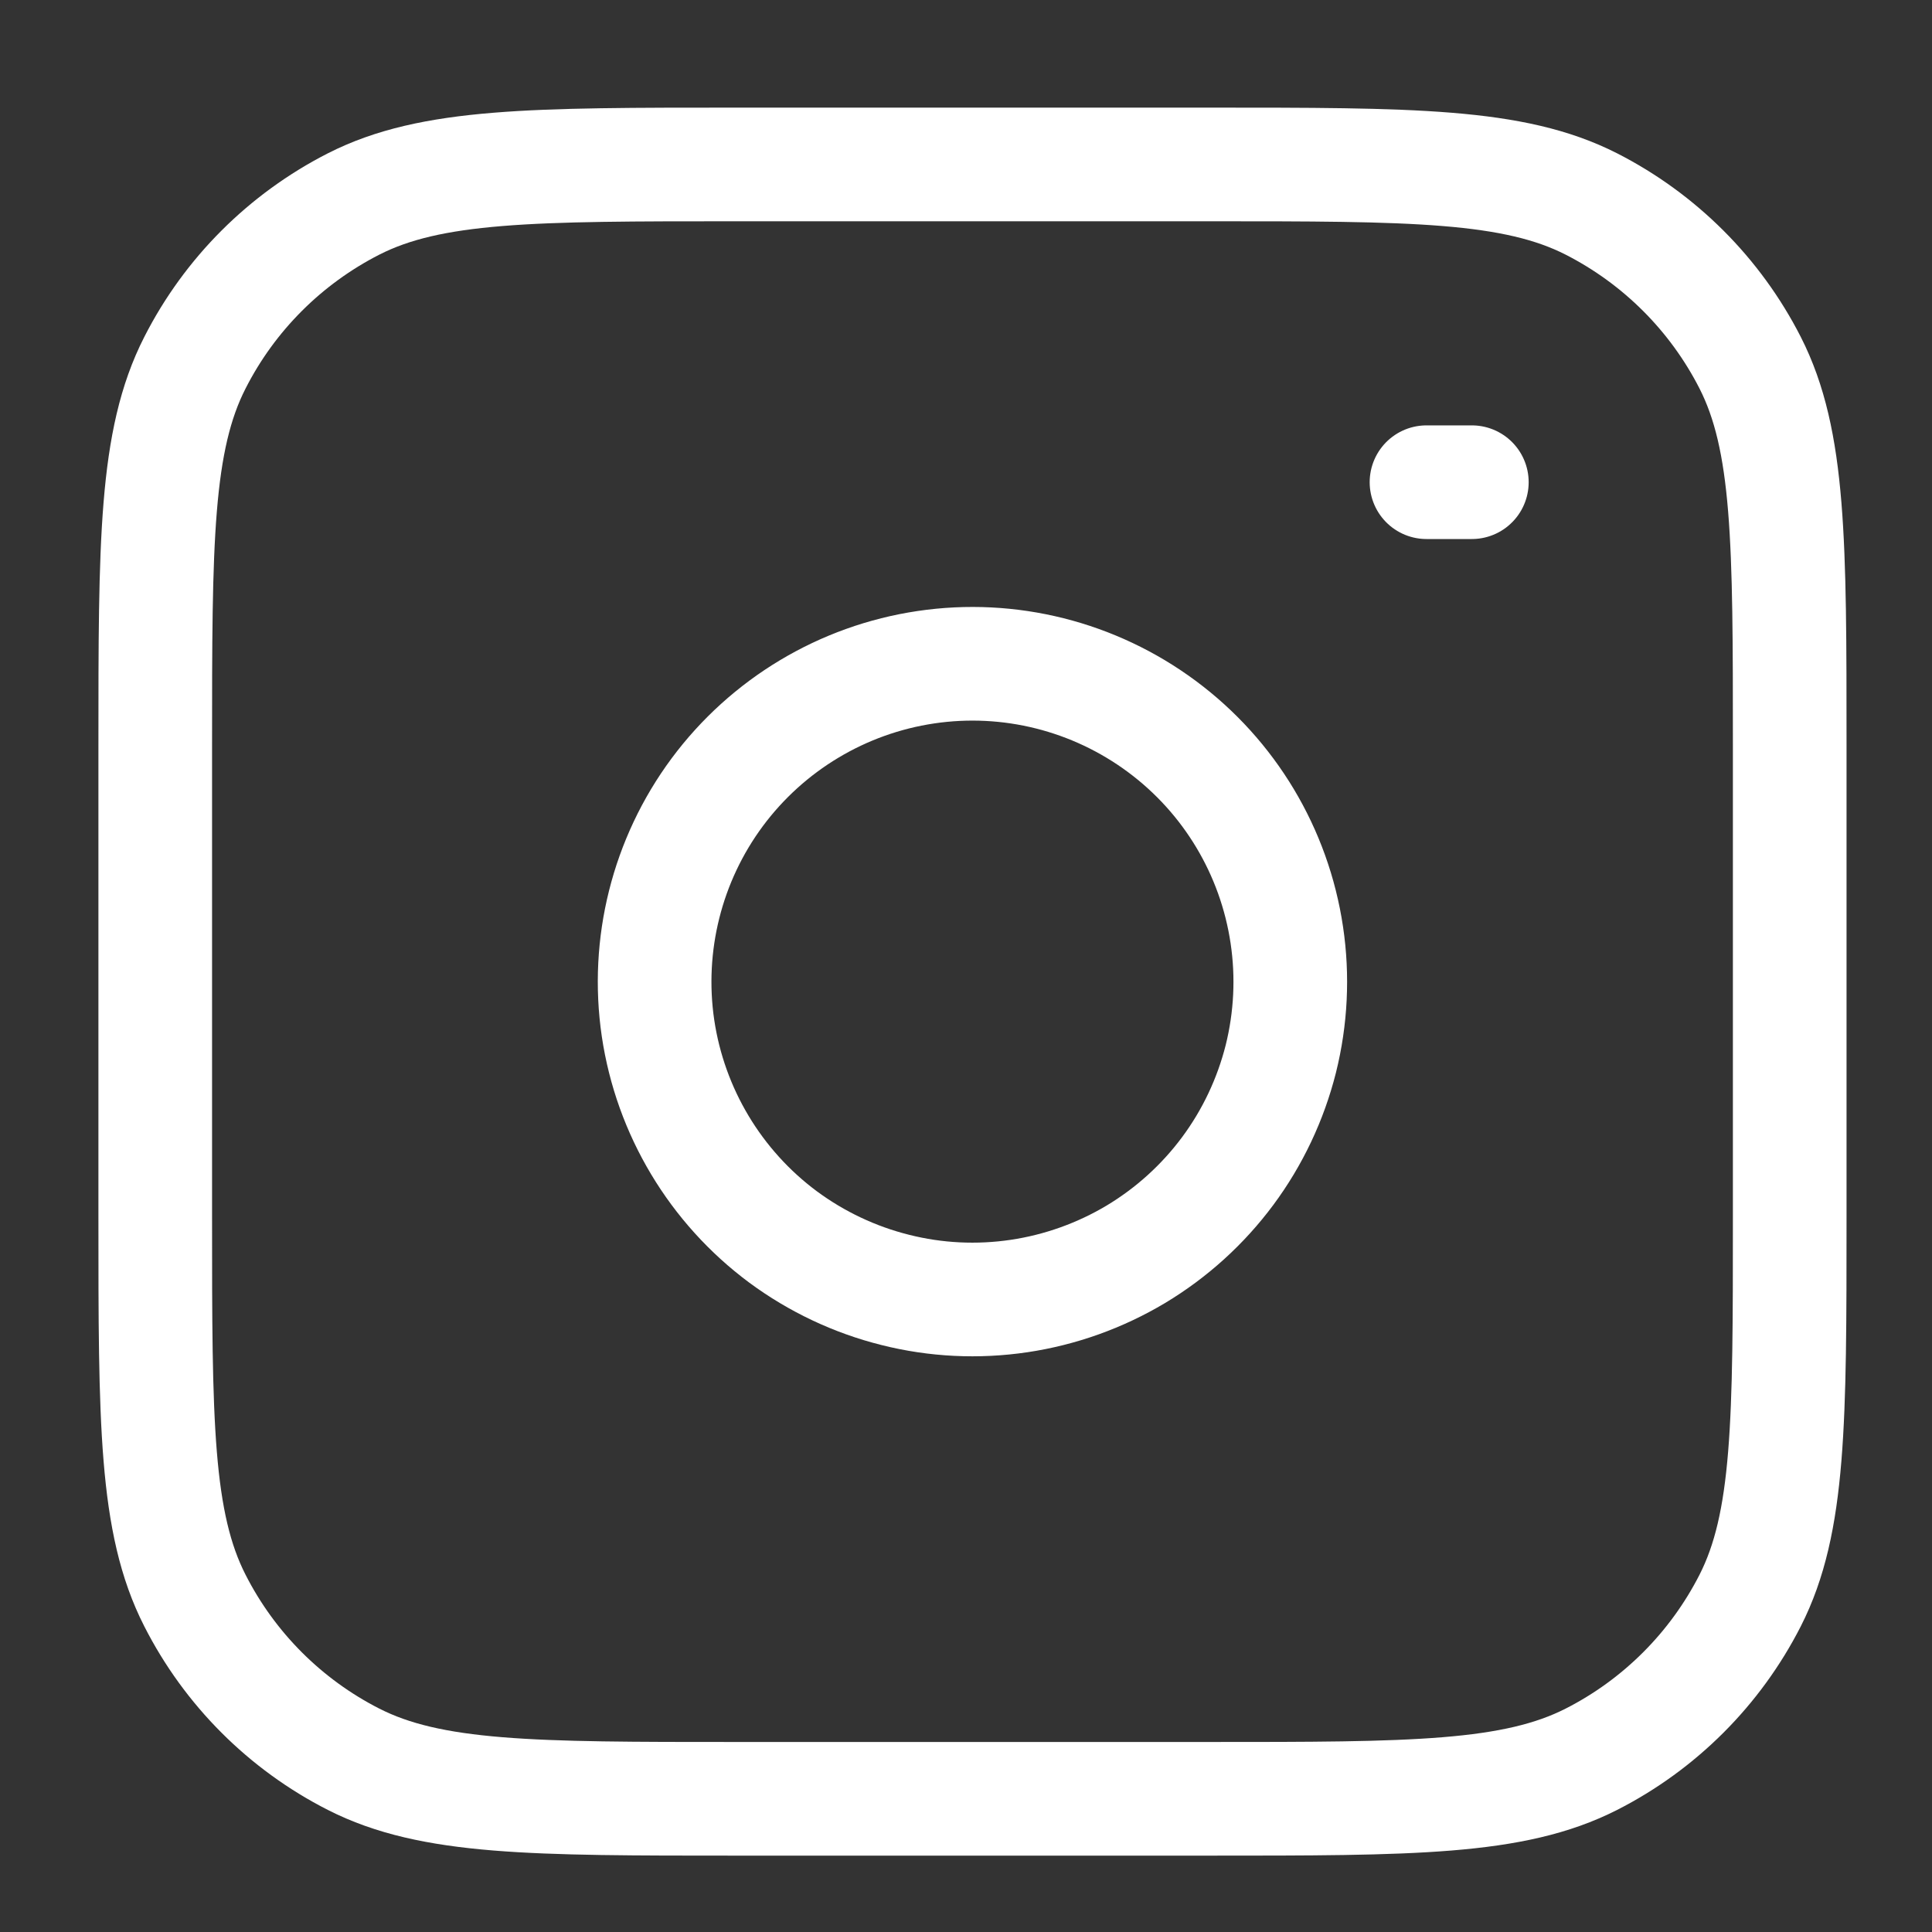 <svg width="17" height="17" viewBox="0 0 17 17" fill="none" xmlns="http://www.w3.org/2000/svg">
<rect x="0" y="0" width="17" height="17" fill="#333333" stroke="none"/>
<path d="M12.552 4.243H12.951M1.366 6.56C1.366 4.771 1.366 3.876 1.715 3.192C2.021 2.59 2.51 2.102 3.111 1.795C3.795 1.447 4.69 1.447 6.48 1.447H10.634C12.424 1.447 13.319 1.447 14.003 1.795C14.604 2.102 15.093 2.59 15.4 3.192C15.748 3.876 15.748 4.771 15.748 6.56V10.715C15.748 12.505 15.748 13.399 15.4 14.083C15.093 14.685 14.604 15.174 14.003 15.48C13.319 15.828 12.424 15.828 10.634 15.828H6.48C4.69 15.828 3.795 15.828 3.111 15.48C2.51 15.174 2.021 14.685 1.715 14.083C1.366 13.399 1.366 12.505 1.366 10.715V6.56ZM11.323 8.228C11.377 8.591 11.359 8.961 11.27 9.318C11.18 9.674 11.022 10.009 10.803 10.304C10.584 10.599 10.309 10.848 9.994 11.037C9.679 11.225 9.33 11.35 8.967 11.404C8.603 11.458 8.233 11.44 7.877 11.35C7.521 11.261 7.185 11.102 6.89 10.884C6.295 10.442 5.899 9.781 5.79 9.047C5.682 8.314 5.869 7.567 6.311 6.971C6.753 6.376 7.413 5.98 8.147 5.871C8.881 5.762 9.627 5.95 10.223 6.392C10.819 6.834 11.214 7.494 11.323 8.228Z" stroke="white" stroke-linecap="round" stroke-linejoin="round"/>
</svg>
